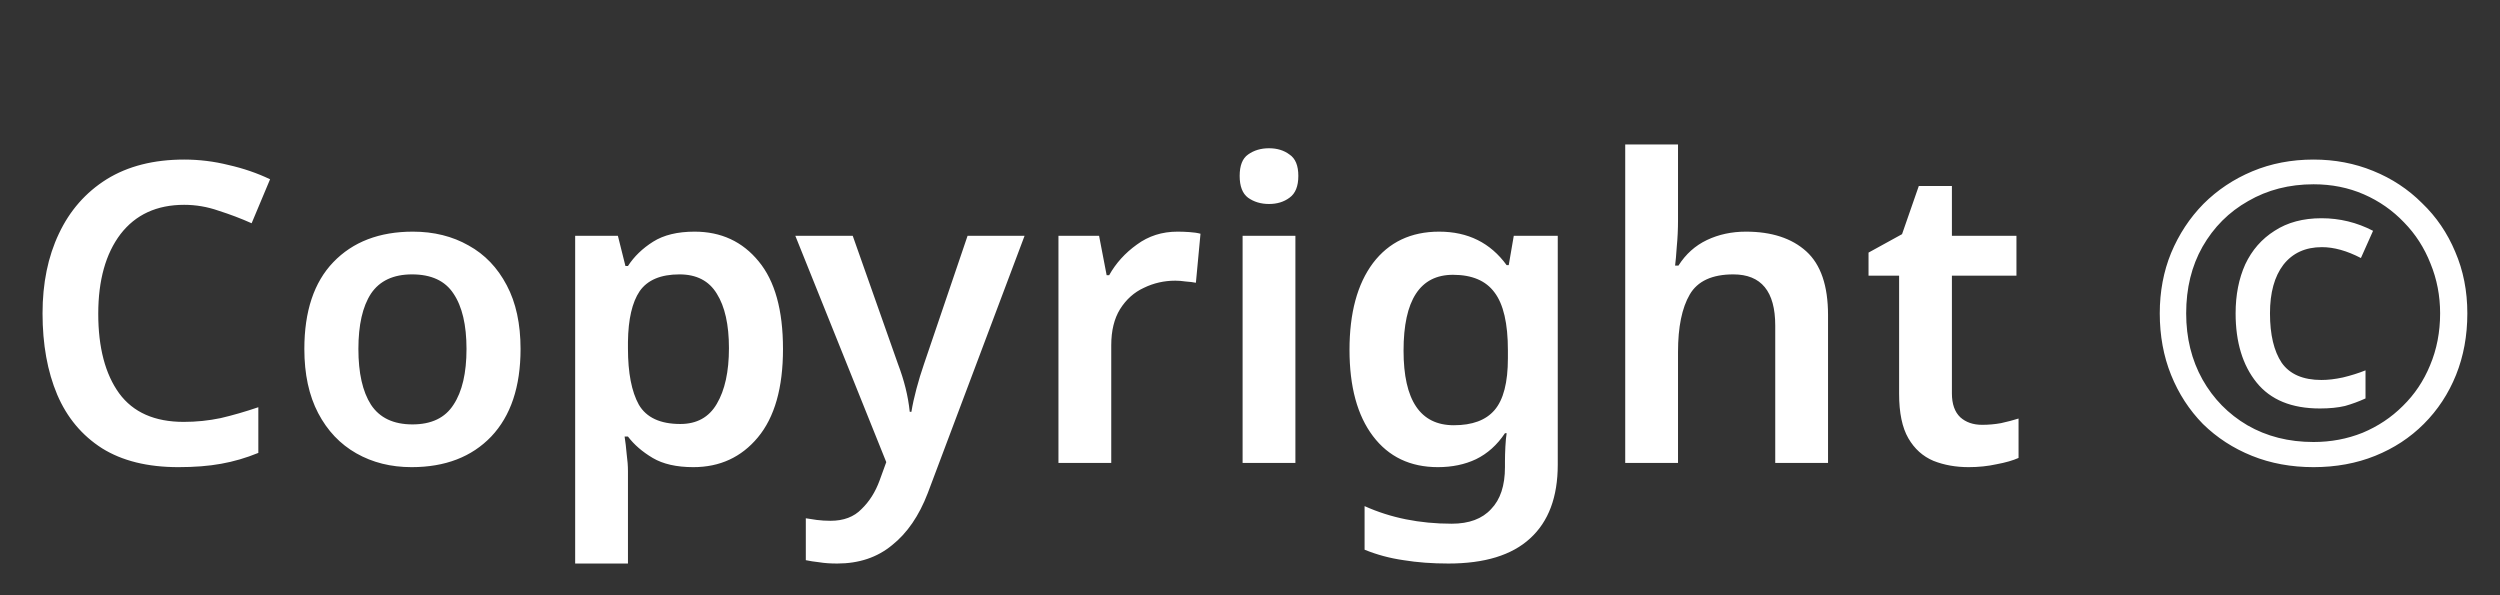 <svg width="126" height="30" viewBox="0 0 126 30" fill="none" xmlns="http://www.w3.org/2000/svg">
<rect x="0" y="0" width="126" height="30" fill="#333333" stroke="none"/>
<path d="M9.282 10.323C7.902 10.323 6.832 10.816 6.072 11.802C5.326 12.787 4.952 14.125 4.952 15.814C4.952 17.518 5.304 18.856 6.008 19.827C6.713 20.785 7.797 21.263 9.261 21.263C9.895 21.263 10.514 21.2 11.12 21.073C11.725 20.932 12.359 20.749 13.02 20.524V22.826C12.401 23.08 11.774 23.263 11.141 23.375C10.521 23.488 9.803 23.544 8.986 23.544C7.438 23.544 6.156 23.227 5.143 22.594C4.129 21.946 3.376 21.045 2.883 19.89C2.39 18.722 2.144 17.356 2.144 15.793C2.144 14.273 2.418 12.935 2.967 11.78C3.516 10.612 4.319 9.697 5.375 9.035C6.445 8.373 7.747 8.042 9.282 8.042C10.042 8.042 10.789 8.134 11.521 8.317C12.267 8.486 12.964 8.725 13.612 9.035L12.682 11.252C12.147 11.013 11.591 10.802 11.014 10.619C10.451 10.422 9.873 10.323 9.282 10.323ZM26.236 17.588C26.236 19.489 25.744 20.96 24.758 22.002C23.773 23.03 22.435 23.544 20.745 23.544C19.703 23.544 18.774 23.312 17.957 22.847C17.141 22.383 16.5 21.707 16.035 20.82C15.571 19.933 15.339 18.856 15.339 17.588C15.339 15.688 15.824 14.23 16.796 13.216C17.782 12.189 19.119 11.675 20.809 11.675C21.865 11.675 22.801 11.907 23.618 12.372C24.434 12.822 25.075 13.491 25.54 14.378C26.004 15.251 26.236 16.321 26.236 17.588ZM18.063 17.588C18.063 18.799 18.274 19.736 18.697 20.397C19.133 21.059 19.83 21.39 20.788 21.39C21.745 21.39 22.435 21.059 22.857 20.397C23.294 19.736 23.512 18.799 23.512 17.588C23.512 16.378 23.294 15.448 22.857 14.8C22.435 14.153 21.738 13.829 20.766 13.829C19.823 13.829 19.133 14.153 18.697 14.8C18.274 15.448 18.063 16.378 18.063 17.588ZM35.007 11.675C36.344 11.675 37.422 12.175 38.238 13.174C39.055 14.16 39.463 15.631 39.463 17.588C39.463 19.546 39.041 21.031 38.196 22.045C37.365 23.044 36.281 23.544 34.943 23.544C34.099 23.544 33.416 23.389 32.895 23.08C32.374 22.77 31.958 22.411 31.649 22.002H31.48C31.522 22.27 31.557 22.566 31.585 22.89C31.628 23.199 31.649 23.488 31.649 23.755V28.402H28.988V11.886H31.142L31.522 13.407H31.649C31.958 12.928 32.381 12.52 32.916 12.182C33.451 11.844 34.148 11.675 35.007 11.675ZM34.246 13.829C33.303 13.829 32.634 14.111 32.24 14.674C31.86 15.237 31.663 16.089 31.649 17.229V17.567C31.649 18.792 31.832 19.736 32.198 20.397C32.578 21.045 33.275 21.369 34.289 21.369C35.119 21.369 35.732 21.031 36.126 20.355C36.534 19.665 36.739 18.729 36.739 17.546C36.739 16.363 36.534 15.448 36.126 14.8C35.732 14.153 35.105 13.829 34.246 13.829ZM40.085 11.886H42.978L45.259 18.349C45.414 18.757 45.541 19.158 45.639 19.552C45.738 19.947 45.809 20.348 45.851 20.756H45.935C45.992 20.404 46.076 20.017 46.189 19.595C46.301 19.172 46.428 18.757 46.569 18.349L48.765 11.886H51.638L46.759 24.854C46.322 25.994 45.724 26.867 44.964 27.473C44.217 28.092 43.295 28.402 42.197 28.402C41.845 28.402 41.542 28.381 41.289 28.338C41.035 28.31 40.81 28.275 40.613 28.233V26.121C40.768 26.149 40.951 26.177 41.162 26.205C41.387 26.233 41.62 26.248 41.859 26.248C42.521 26.248 43.042 26.05 43.422 25.656C43.816 25.276 44.119 24.797 44.33 24.22L44.668 23.291L40.085 11.886ZM59.344 11.675C59.527 11.675 59.724 11.682 59.935 11.696C60.16 11.71 60.35 11.738 60.505 11.78L60.273 14.251C60.132 14.223 59.963 14.202 59.766 14.188C59.569 14.16 59.393 14.146 59.238 14.146C58.675 14.146 58.147 14.265 57.654 14.505C57.161 14.73 56.76 15.089 56.45 15.582C56.155 16.061 56.007 16.666 56.007 17.398V23.333H53.346V11.886H55.394L55.775 13.871H55.901C56.239 13.266 56.704 12.752 57.295 12.329C57.886 11.893 58.569 11.675 59.344 11.675ZM63.958 7.472C64.366 7.472 64.711 7.577 64.992 7.789C65.288 7.986 65.436 8.345 65.436 8.866C65.436 9.387 65.288 9.753 64.992 9.964C64.711 10.175 64.366 10.281 63.958 10.281C63.549 10.281 63.197 10.175 62.901 9.964C62.62 9.753 62.479 9.387 62.479 8.866C62.479 8.345 62.62 7.986 62.901 7.789C63.197 7.577 63.549 7.472 63.958 7.472ZM65.288 11.886V23.333H62.627V11.886H65.288ZM72.534 11.675C73.985 11.675 75.118 12.238 75.935 13.364H76.04L76.294 11.886H78.511V23.418C78.511 25.051 78.047 26.29 77.118 27.135C76.202 27.979 74.83 28.402 72.999 28.402C72.183 28.402 71.429 28.346 70.739 28.233C70.049 28.134 69.395 27.958 68.775 27.705V25.508C70.085 26.1 71.549 26.395 73.168 26.395C74.041 26.395 74.703 26.149 75.153 25.656C75.618 25.177 75.85 24.474 75.85 23.544V23.248C75.85 23.037 75.857 22.791 75.871 22.509C75.886 22.228 75.907 22.002 75.935 21.834H75.85C75.456 22.425 74.97 22.861 74.393 23.143C73.83 23.41 73.189 23.544 72.471 23.544C71.077 23.544 69.986 23.023 69.198 21.981C68.409 20.939 68.015 19.489 68.015 17.631C68.015 15.772 68.409 14.315 69.198 13.259C70 12.203 71.112 11.675 72.534 11.675ZM73.231 13.85C71.57 13.85 70.739 15.124 70.739 17.673C70.739 20.179 71.584 21.432 73.274 21.432C74.203 21.432 74.886 21.179 75.322 20.672C75.773 20.151 75.998 19.278 75.998 18.053V17.652C75.998 16.3 75.773 15.329 75.322 14.737C74.886 14.146 74.189 13.85 73.231 13.85ZM84.572 11.104C84.572 11.555 84.551 11.999 84.509 12.435C84.481 12.857 84.453 13.174 84.425 13.386H84.594C84.96 12.808 85.438 12.379 86.03 12.097C86.621 11.816 87.276 11.675 87.994 11.675C89.289 11.675 90.303 12.006 91.035 12.667C91.767 13.329 92.133 14.399 92.133 15.878V23.333H89.472V16.406C89.472 14.688 88.768 13.829 87.36 13.829C86.29 13.829 85.558 14.167 85.164 14.843C84.769 15.519 84.572 16.483 84.572 17.736V23.333H81.911V7.282H84.572V11.104ZM99.897 21.411C100.221 21.411 100.538 21.383 100.848 21.327C101.171 21.256 101.467 21.179 101.735 21.094V23.08C101.453 23.206 101.087 23.312 100.636 23.396C100.186 23.495 99.714 23.544 99.221 23.544C98.574 23.544 97.982 23.439 97.447 23.227C96.912 23.002 96.49 22.622 96.18 22.087C95.87 21.552 95.715 20.806 95.715 19.848V13.892H94.174V12.731L95.863 11.802L96.708 9.373H98.376V11.886H101.629V13.892H98.376V19.827C98.376 20.362 98.517 20.763 98.799 21.031C99.081 21.284 99.447 21.411 99.897 21.411ZM116.603 23.544C115.477 23.544 114.442 23.354 113.499 22.974C112.555 22.594 111.732 22.059 111.028 21.369C110.338 20.665 109.803 19.841 109.423 18.898C109.042 17.954 108.852 16.92 108.852 15.793C108.852 14.695 109.042 13.681 109.423 12.752C109.817 11.809 110.359 10.985 111.049 10.281C111.753 9.577 112.576 9.028 113.52 8.633C114.463 8.239 115.491 8.042 116.603 8.042C117.673 8.042 118.673 8.232 119.602 8.612C120.546 8.993 121.369 9.535 122.073 10.239C122.792 10.928 123.348 11.745 123.742 12.688C124.15 13.632 124.354 14.667 124.354 15.793C124.354 16.92 124.164 17.954 123.784 18.898C123.404 19.841 122.862 20.665 122.158 21.369C121.468 22.059 120.651 22.594 119.708 22.974C118.765 23.354 117.73 23.544 116.603 23.544ZM116.603 22.277C117.476 22.277 118.3 22.122 119.074 21.812C119.849 21.488 120.525 21.038 121.102 20.461C121.693 19.883 122.151 19.201 122.475 18.412C122.813 17.61 122.982 16.736 122.982 15.793C122.982 14.906 122.82 14.068 122.496 13.28C122.186 12.491 121.743 11.802 121.165 11.21C120.588 10.605 119.912 10.133 119.138 9.795C118.363 9.457 117.519 9.288 116.603 9.288C115.378 9.288 114.28 9.57 113.309 10.133C112.337 10.682 111.57 11.45 111.007 12.435C110.457 13.407 110.183 14.526 110.183 15.793C110.183 17.032 110.457 18.145 111.007 19.13C111.556 20.102 112.309 20.869 113.266 21.432C114.238 21.995 115.35 22.277 116.603 22.277ZM116.92 20.587C115.498 20.587 114.435 20.151 113.731 19.278C113.027 18.405 112.675 17.243 112.675 15.793C112.675 14.864 112.837 14.04 113.161 13.322C113.499 12.604 113.992 12.041 114.639 11.633C115.287 11.21 116.075 10.999 117.005 10.999C117.92 10.999 118.786 11.21 119.602 11.633L118.99 13.005C118.286 12.639 117.631 12.456 117.026 12.456C116.195 12.456 115.547 12.752 115.083 13.343C114.632 13.935 114.407 14.751 114.407 15.793C114.407 16.863 114.604 17.694 114.998 18.285C115.407 18.863 116.075 19.151 117.005 19.151C117.328 19.151 117.688 19.109 118.082 19.024C118.49 18.926 118.87 18.806 119.222 18.666V20.081C118.884 20.235 118.539 20.362 118.187 20.461C117.835 20.545 117.413 20.587 116.92 20.587Z" fill="white"/>
</svg>
